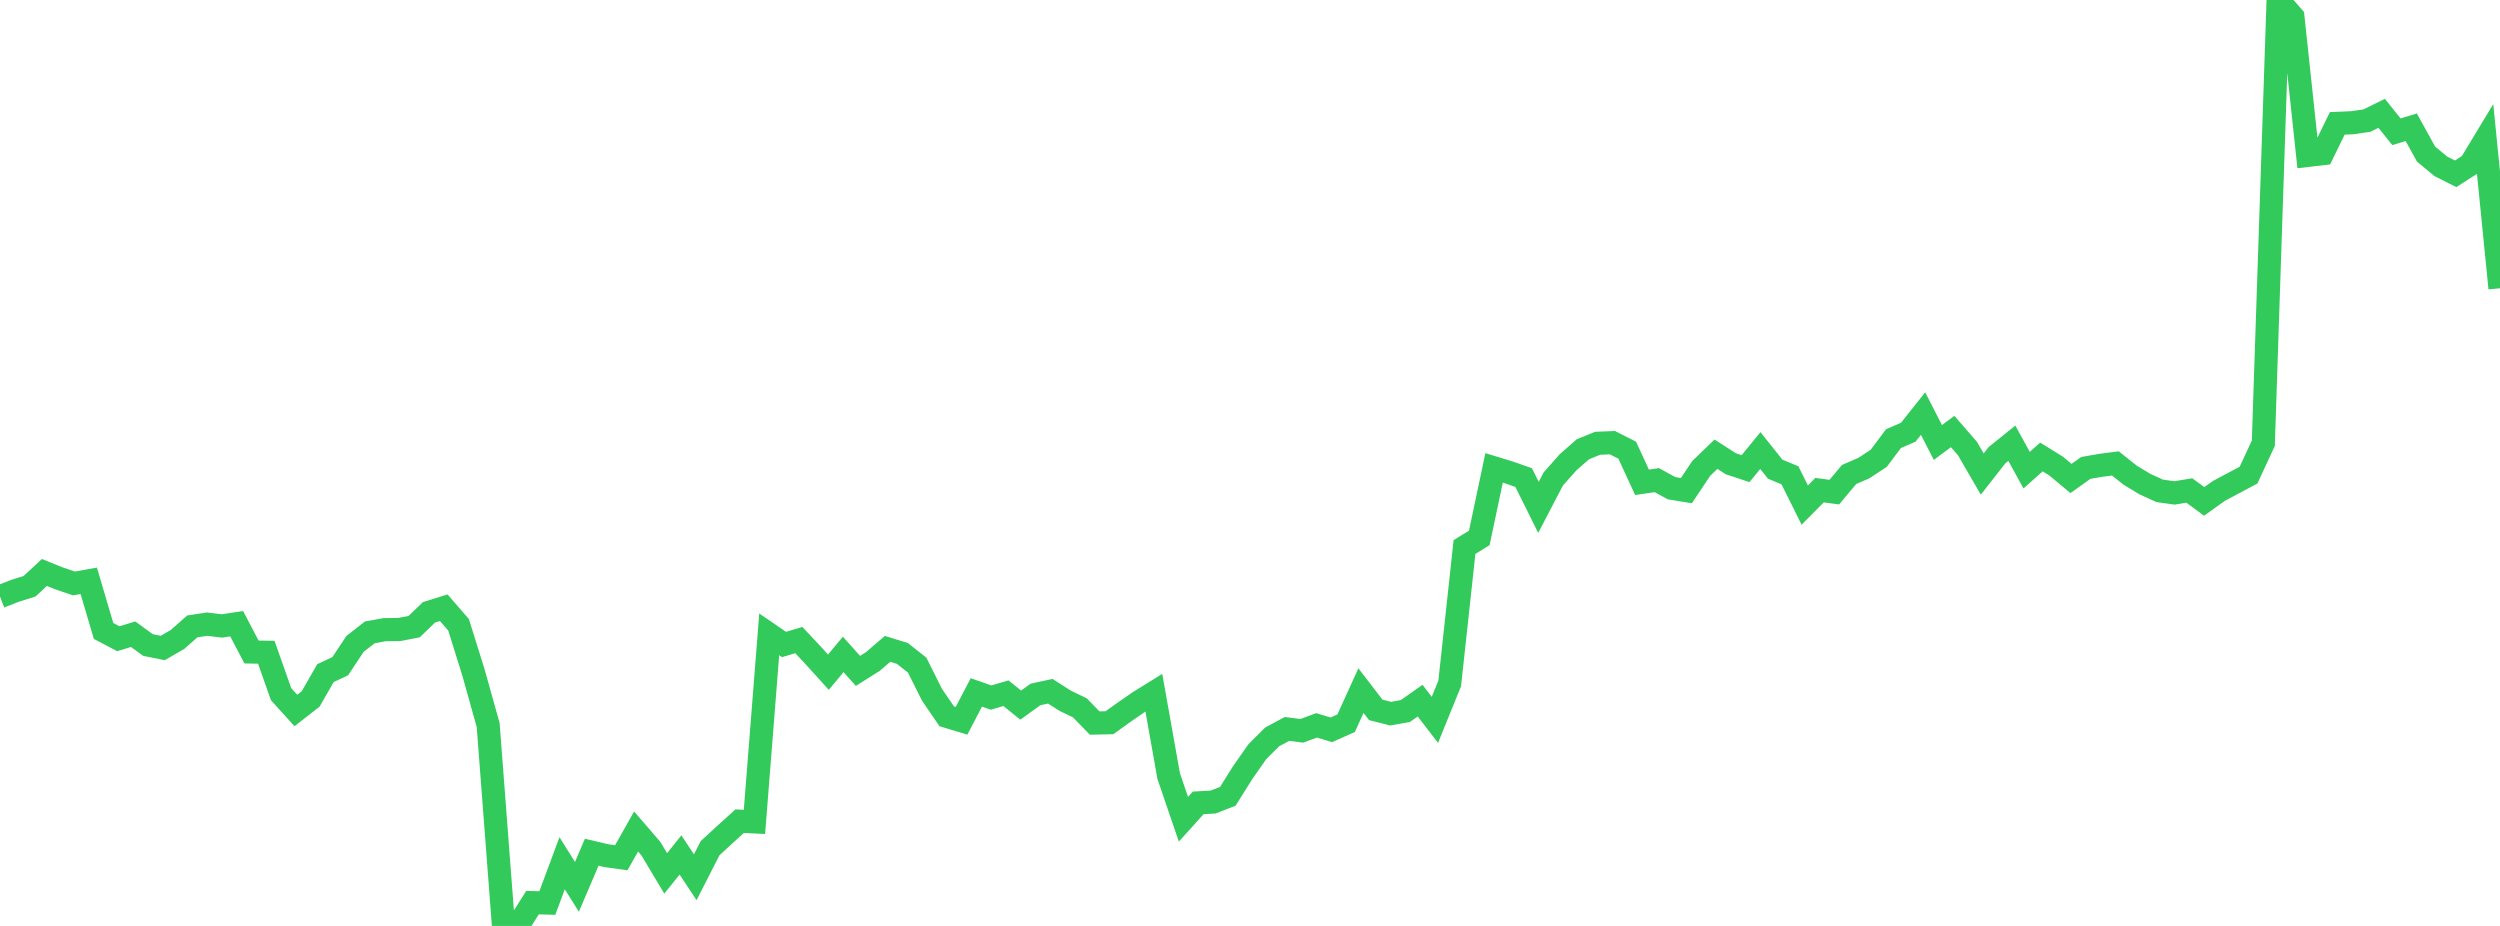 <?xml version="1.0" standalone="no"?>
<!DOCTYPE svg PUBLIC "-//W3C//DTD SVG 1.1//EN" "http://www.w3.org/Graphics/SVG/1.1/DTD/svg11.dtd">

<svg width="135" height="50" viewBox="0 0 135 50" preserveAspectRatio="none" 
  xmlns="http://www.w3.org/2000/svg"
  xmlns:xlink="http://www.w3.org/1999/xlink">


<polyline points="0.0, 32.22 0.799, 31.909 1.598, 31.656 2.396, 30.914 3.195, 31.235 3.994, 31.506 4.793, 31.363 5.592, 34.07 6.391, 34.491 7.189, 34.247 7.988, 34.83 8.787, 34.992 9.586, 34.531 10.385, 33.826 11.183, 33.704 11.982, 33.802 12.781, 33.68 13.58, 35.208 14.379, 35.222 15.178, 37.484 15.976, 38.365 16.775, 37.744 17.574, 36.349 18.373, 35.974 19.172, 34.771 19.97, 34.147 20.769, 34.002 21.568, 33.992 22.367, 33.837 23.166, 33.065 23.964, 32.817 24.763, 33.74 25.562, 36.296 26.361, 39.152 27.16, 49.636 27.959, 50.0 28.757, 48.742 29.556, 48.763 30.355, 46.615 31.154, 47.89 31.953, 46.021 32.751, 46.208 33.55, 46.317 34.349, 44.9 35.148, 45.827 35.947, 47.163 36.746, 46.167 37.544, 47.371 38.343, 45.804 39.142, 45.067 39.941, 44.344 40.74, 44.384 41.538, 34.254 42.337, 34.802 43.136, 34.564 43.935, 35.416 44.734, 36.298 45.533, 35.338 46.331, 36.229 47.13, 35.724 47.929, 35.038 48.728, 35.285 49.527, 35.917 50.325, 37.514 51.124, 38.682 51.923, 38.923 52.722, 37.391 53.521, 37.669 54.32, 37.433 55.118, 38.077 55.917, 37.499 56.716, 37.328 57.515, 37.838 58.314, 38.224 59.112, 39.045 59.911, 39.027 60.71, 38.454 61.509, 37.901 62.308, 37.406 63.107, 41.902 63.905, 44.24 64.704, 43.355 65.503, 43.311 66.302, 43.001 67.101, 41.727 67.899, 40.587 68.698, 39.791 69.497, 39.363 70.296, 39.465 71.095, 39.169 71.893, 39.411 72.692, 39.052 73.491, 37.294 74.29, 38.333 75.089, 38.537 75.888, 38.397 76.686, 37.835 77.485, 38.872 78.284, 36.903 79.083, 29.54 79.882, 29.048 80.68, 25.266 81.479, 25.509 82.278, 25.79 83.077, 27.398 83.876, 25.865 84.675, 24.964 85.473, 24.263 86.272, 23.937 87.071, 23.905 87.87, 24.31 88.669, 26.045 89.467, 25.928 90.266, 26.364 91.065, 26.494 91.864, 25.297 92.663, 24.527 93.462, 25.041 94.26, 25.306 95.059, 24.33 95.858, 25.334 96.657, 25.667 97.456, 27.274 98.254, 26.468 99.053, 26.575 99.852, 25.621 100.651, 25.276 101.45, 24.75 102.249, 23.686 103.047, 23.339 103.846, 22.333 104.645, 23.894 105.444, 23.302 106.243, 24.221 107.041, 25.599 107.84, 24.577 108.639, 23.935 109.438, 25.388 110.237, 24.677 111.036, 25.172 111.834, 25.838 112.633, 25.268 113.432, 25.128 114.231, 25.025 115.03, 25.661 115.828, 26.144 116.627, 26.507 117.426, 26.618 118.225, 26.486 119.024, 27.077 119.822, 26.508 120.621, 26.083 121.42, 25.658 122.219, 23.938 123.018, 0.0 123.817, 0.91 124.615, 8.392 125.414, 8.299 126.213, 6.662 127.012, 6.629 127.811, 6.513 128.609, 6.119 129.408, 7.115 130.207, 6.872 131.006, 8.319 131.805, 8.983 132.604, 9.385 133.402, 8.873 134.201, 7.55 135.0, 15.566" fill="none" stroke="#32ca5b" stroke-width="1.25"/>

</svg>